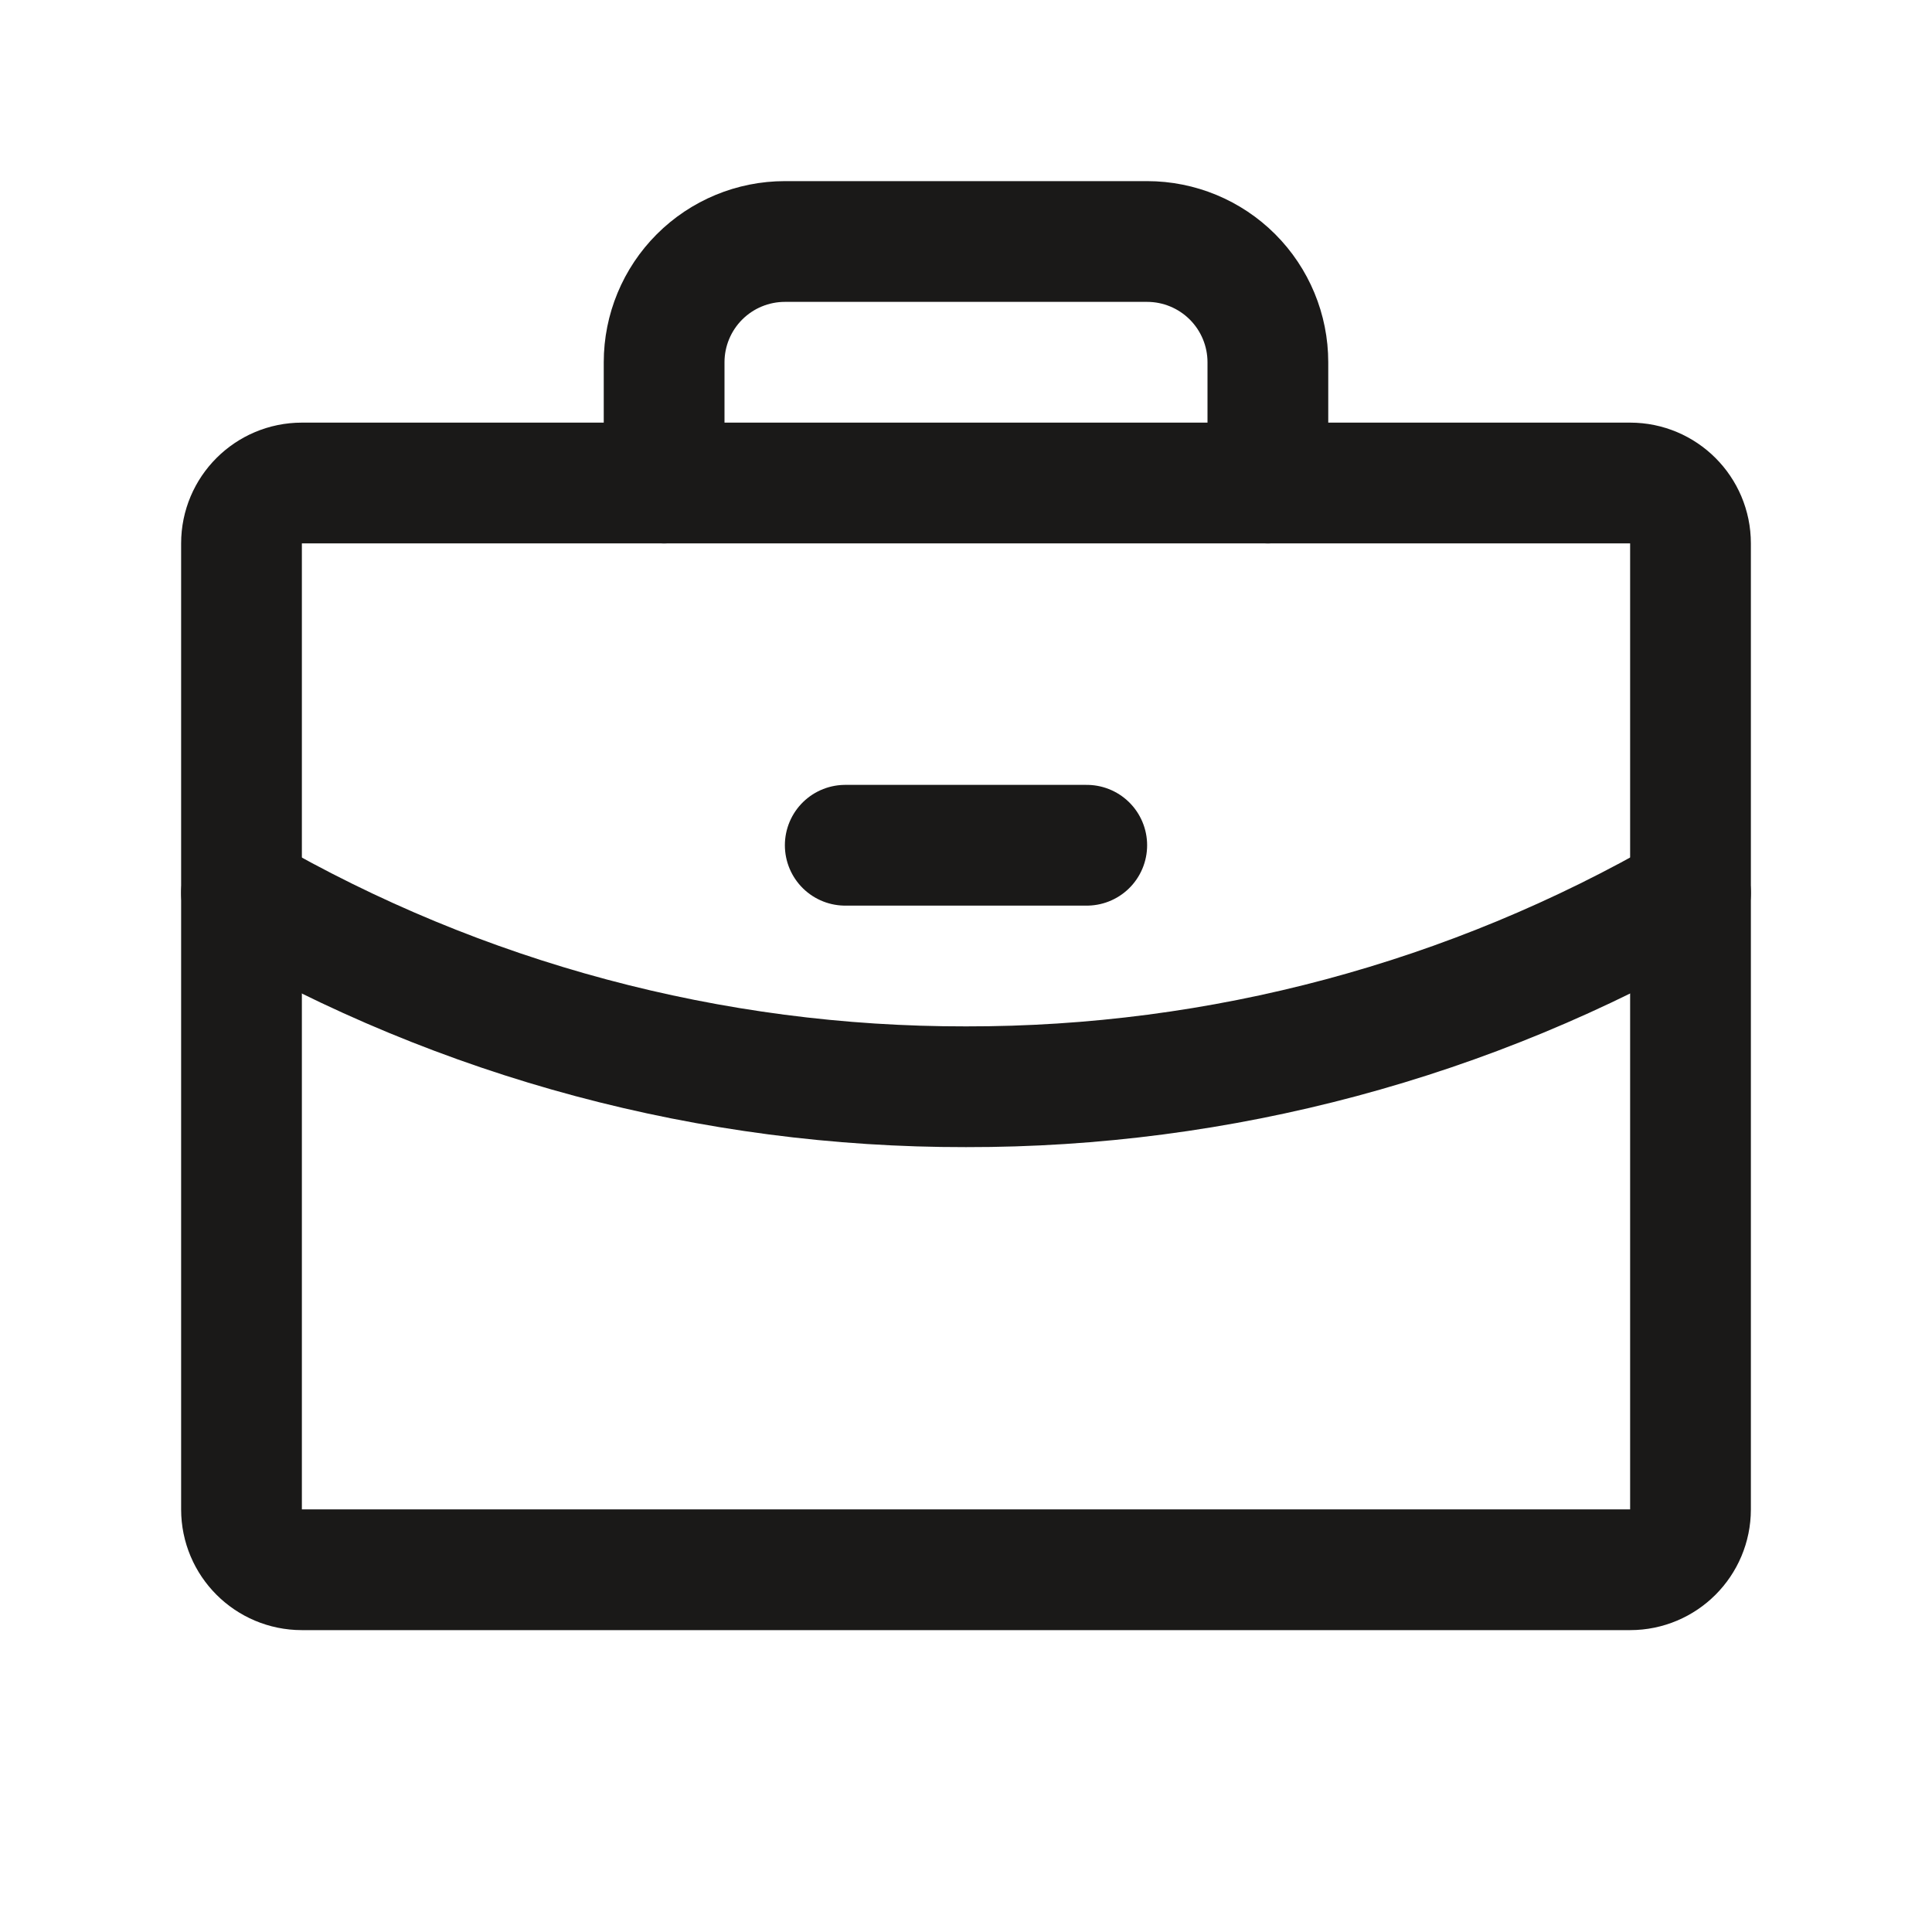 <?xml version="1.0" encoding="UTF-8"?>
<svg xmlns="http://www.w3.org/2000/svg" width="32" height="32" viewBox="0 0 32 32" fill="none">
  <g clip-path="url(#clip0_21_1461)">
    <path d="M27 8H5C4.448 8 4 8.448 4 9V25C4 25.552 4.448 26 5 26H27C27.552 26 28 25.552 28 25V9C28 8.448 27.552 8 27 8Z" stroke="#1A1918" stroke-width="2" stroke-linecap="round" stroke-linejoin="round"></path>
    <path d="M21 8V6C21 5.47 20.789 4.961 20.414 4.586C20.039 4.211 19.53 4 19 4H13C12.47 4 11.961 4.211 11.586 4.586C11.211 4.961 11 5.47 11 6V8" stroke="#1A1918" stroke-width="2" stroke-linecap="round" stroke-linejoin="round"></path>
    <path d="M28 14.789C24.353 16.899 20.213 18.007 16 18C11.787 18.007 7.647 16.899 4 14.79" stroke="#1A1918" stroke-width="2" stroke-linecap="round" stroke-linejoin="round"></path>
    <path d="M14 14H18" stroke="#1A1918" stroke-width="2" stroke-linecap="round" stroke-linejoin="round"></path>
  </g>
  <defs>
    <clipPath id="clip0_21_1461">
      <rect width="32" height="32" fill="white"></rect>
    </clipPath>
  </defs>
</svg>
